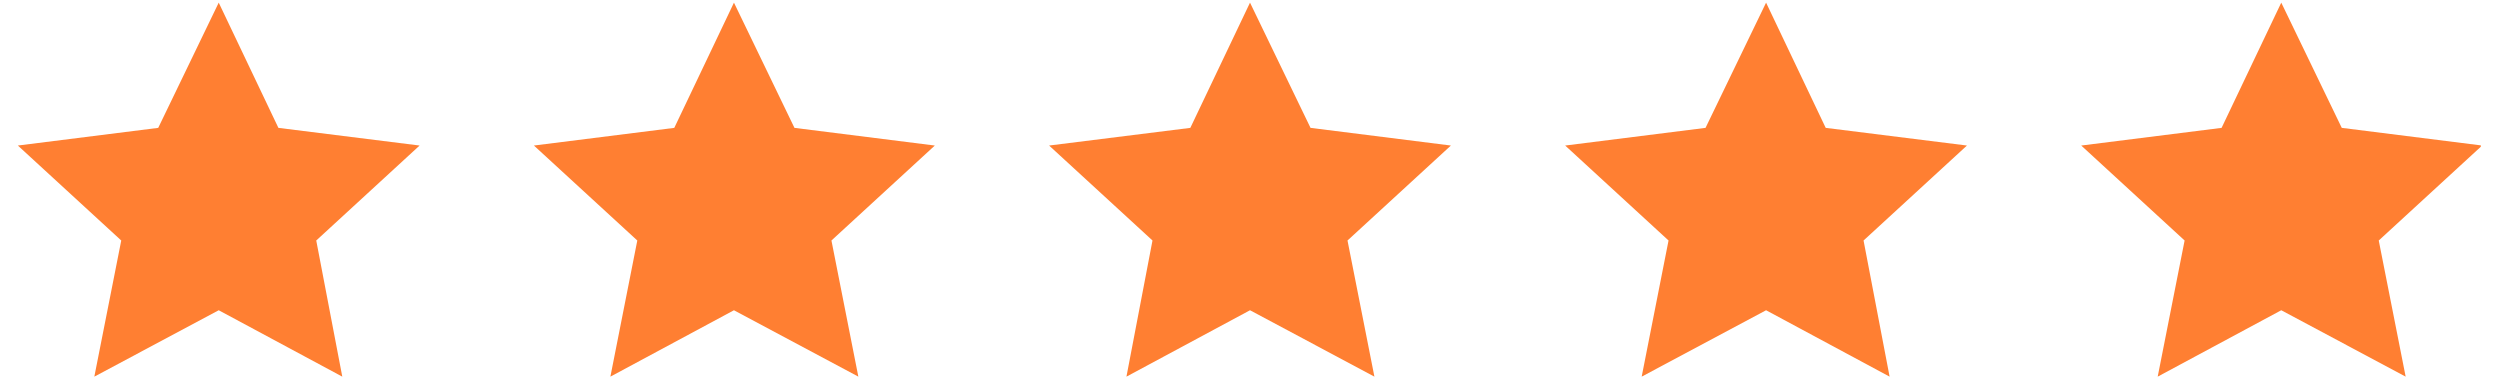 <svg xmlns="http://www.w3.org/2000/svg" xmlns:xlink="http://www.w3.org/1999/xlink" width="300" zoomAndPan="magnify" viewBox="0 0 224.88 34.5" height="46" preserveAspectRatio="xMidYMid meet" version="1.0"><defs><clipPath id="07aa0ffb84"><path d="M 1.547 0.133 L 38 0.133 L 38 34 L 1.547 34 Z M 1.547 0.133 " clip-rule="nonzero"/></clipPath><clipPath id="050ff330a9"><path d="M 47 0.133 L 85 0.133 L 85 34 L 47 34 Z M 47 0.133 " clip-rule="nonzero"/></clipPath><clipPath id="3d5bb6020a"><path d="M 94 0.133 L 131 0.133 L 131 34 L 94 34 Z M 94 0.133 " clip-rule="nonzero"/></clipPath><clipPath id="e0502610d5"><path d="M 140 0.133 L 177 0.133 L 177 34 L 140 34 Z M 140 0.133 " clip-rule="nonzero"/></clipPath><clipPath id="b3933cc2b3"><path d="M 187 0.133 L 223.215 0.133 L 223.215 34 L 187 34 Z M 187 0.133 " clip-rule="nonzero"/></clipPath></defs><g clip-path="url(#07aa0ffb84)"><path fill="#ff7f32" d="M 19.625 0.238 L 14.18 11.508 L 1.547 13.098 L 10.852 21.645 L 8.43 33.898 L 19.625 27.922 L 30.746 33.898 L 28.402 21.645 L 37.703 13.098 L 24.996 11.508 Z M 19.625 0.238 " fill-opacity="1" fill-rule="nonzero"/></g><g clip-path="url(#050ff330a9)"><path fill="#ff7f32" d="M 65.996 0.238 L 60.625 11.508 L 47.992 13.098 L 57.297 21.645 L 54.875 33.898 L 65.996 27.922 L 77.191 33.898 L 74.77 21.645 L 84.074 13.098 L 71.441 11.508 Z M 65.996 0.238 " fill-opacity="1" fill-rule="nonzero"/></g><g clip-path="url(#3d5bb6020a)"><path fill="#ff7f32" d="M 112.441 0.238 L 107.07 11.508 L 94.359 13.098 L 103.664 21.645 L 101.32 33.898 L 112.441 27.922 L 123.637 33.898 L 121.215 21.645 L 130.52 13.098 L 117.887 11.508 Z M 112.441 0.238 " fill-opacity="1" fill-rule="nonzero"/></g><g clip-path="url(#e0502610d5)"><path fill="#ff7f32" d="M 158.887 0.238 L 153.438 11.508 L 140.805 13.098 L 150.109 21.645 L 147.691 33.898 L 158.887 27.922 L 170.004 33.898 L 167.66 21.645 L 176.965 13.098 L 164.254 11.508 Z M 158.887 0.238 " fill-opacity="1" fill-rule="nonzero"/></g><g clip-path="url(#b3933cc2b3)"><path fill="#ff7f32" d="M 205.254 0.238 L 199.883 11.508 L 187.25 13.098 L 196.555 21.645 L 194.133 33.898 L 205.254 27.922 L 216.449 33.898 L 214.027 21.645 L 223.332 13.098 L 210.699 11.508 Z M 205.254 0.238 " fill-opacity="1" fill-rule="nonzero"/></g></svg>